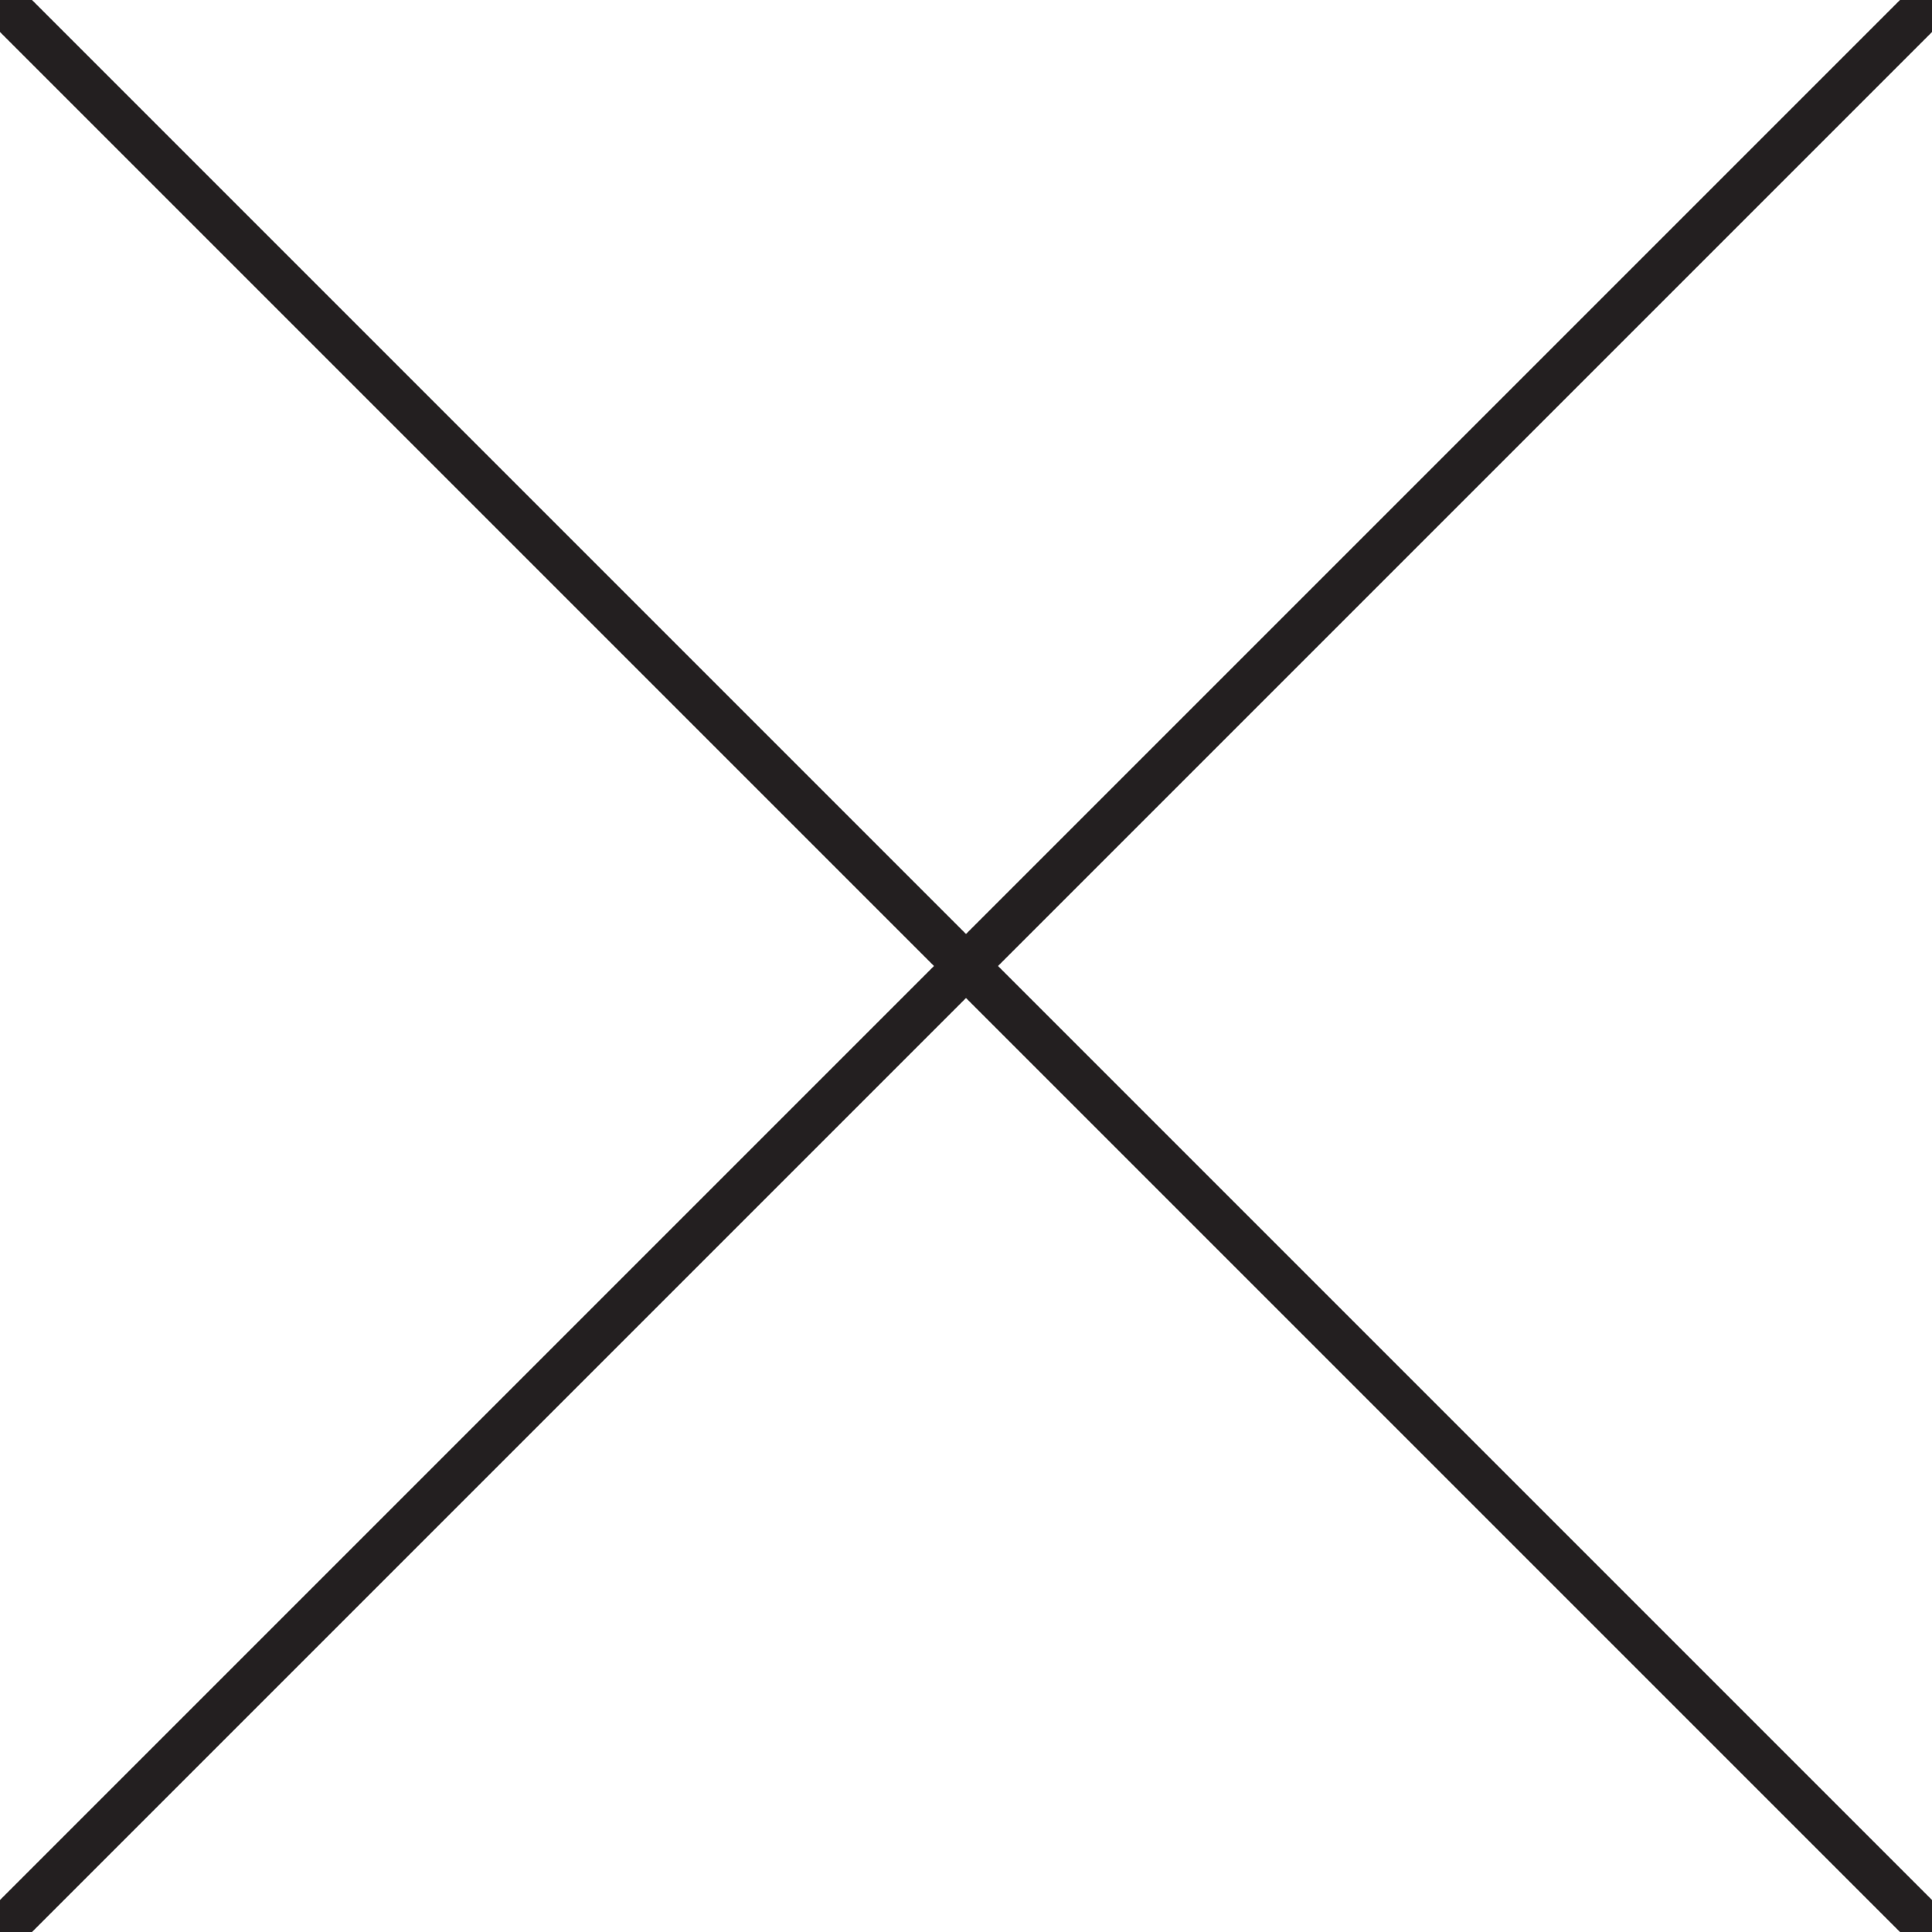 <?xml version="1.0" encoding="utf-8"?>
<!-- Generator: Adobe Illustrator 16.0.0, SVG Export Plug-In . SVG Version: 6.00 Build 0)  -->
<!DOCTYPE svg PUBLIC "-//W3C//DTD SVG 1.1//EN" "http://www.w3.org/Graphics/SVG/1.1/DTD/svg11.dtd">
<svg version="1.1" id="Layer_1" xmlns="http://www.w3.org/2000/svg" xmlns:xlink="http://www.w3.org/1999/xlink" x="0px" y="0px"
	 width="32px" height="32px" viewBox="0 0 32 32" enable-background="new 0 0 32 32" xml:space="preserve">
<line fill="none" stroke="#231F20" stroke-width="0.75" stroke-miterlimit="10" x1="0" y1="0" x2="32" y2="32"/>
<line fill="none" stroke="#231F20" stroke-width="0.75" stroke-miterlimit="10" x1="32" y1="0" x2="0" y2="32"/>
</svg>
